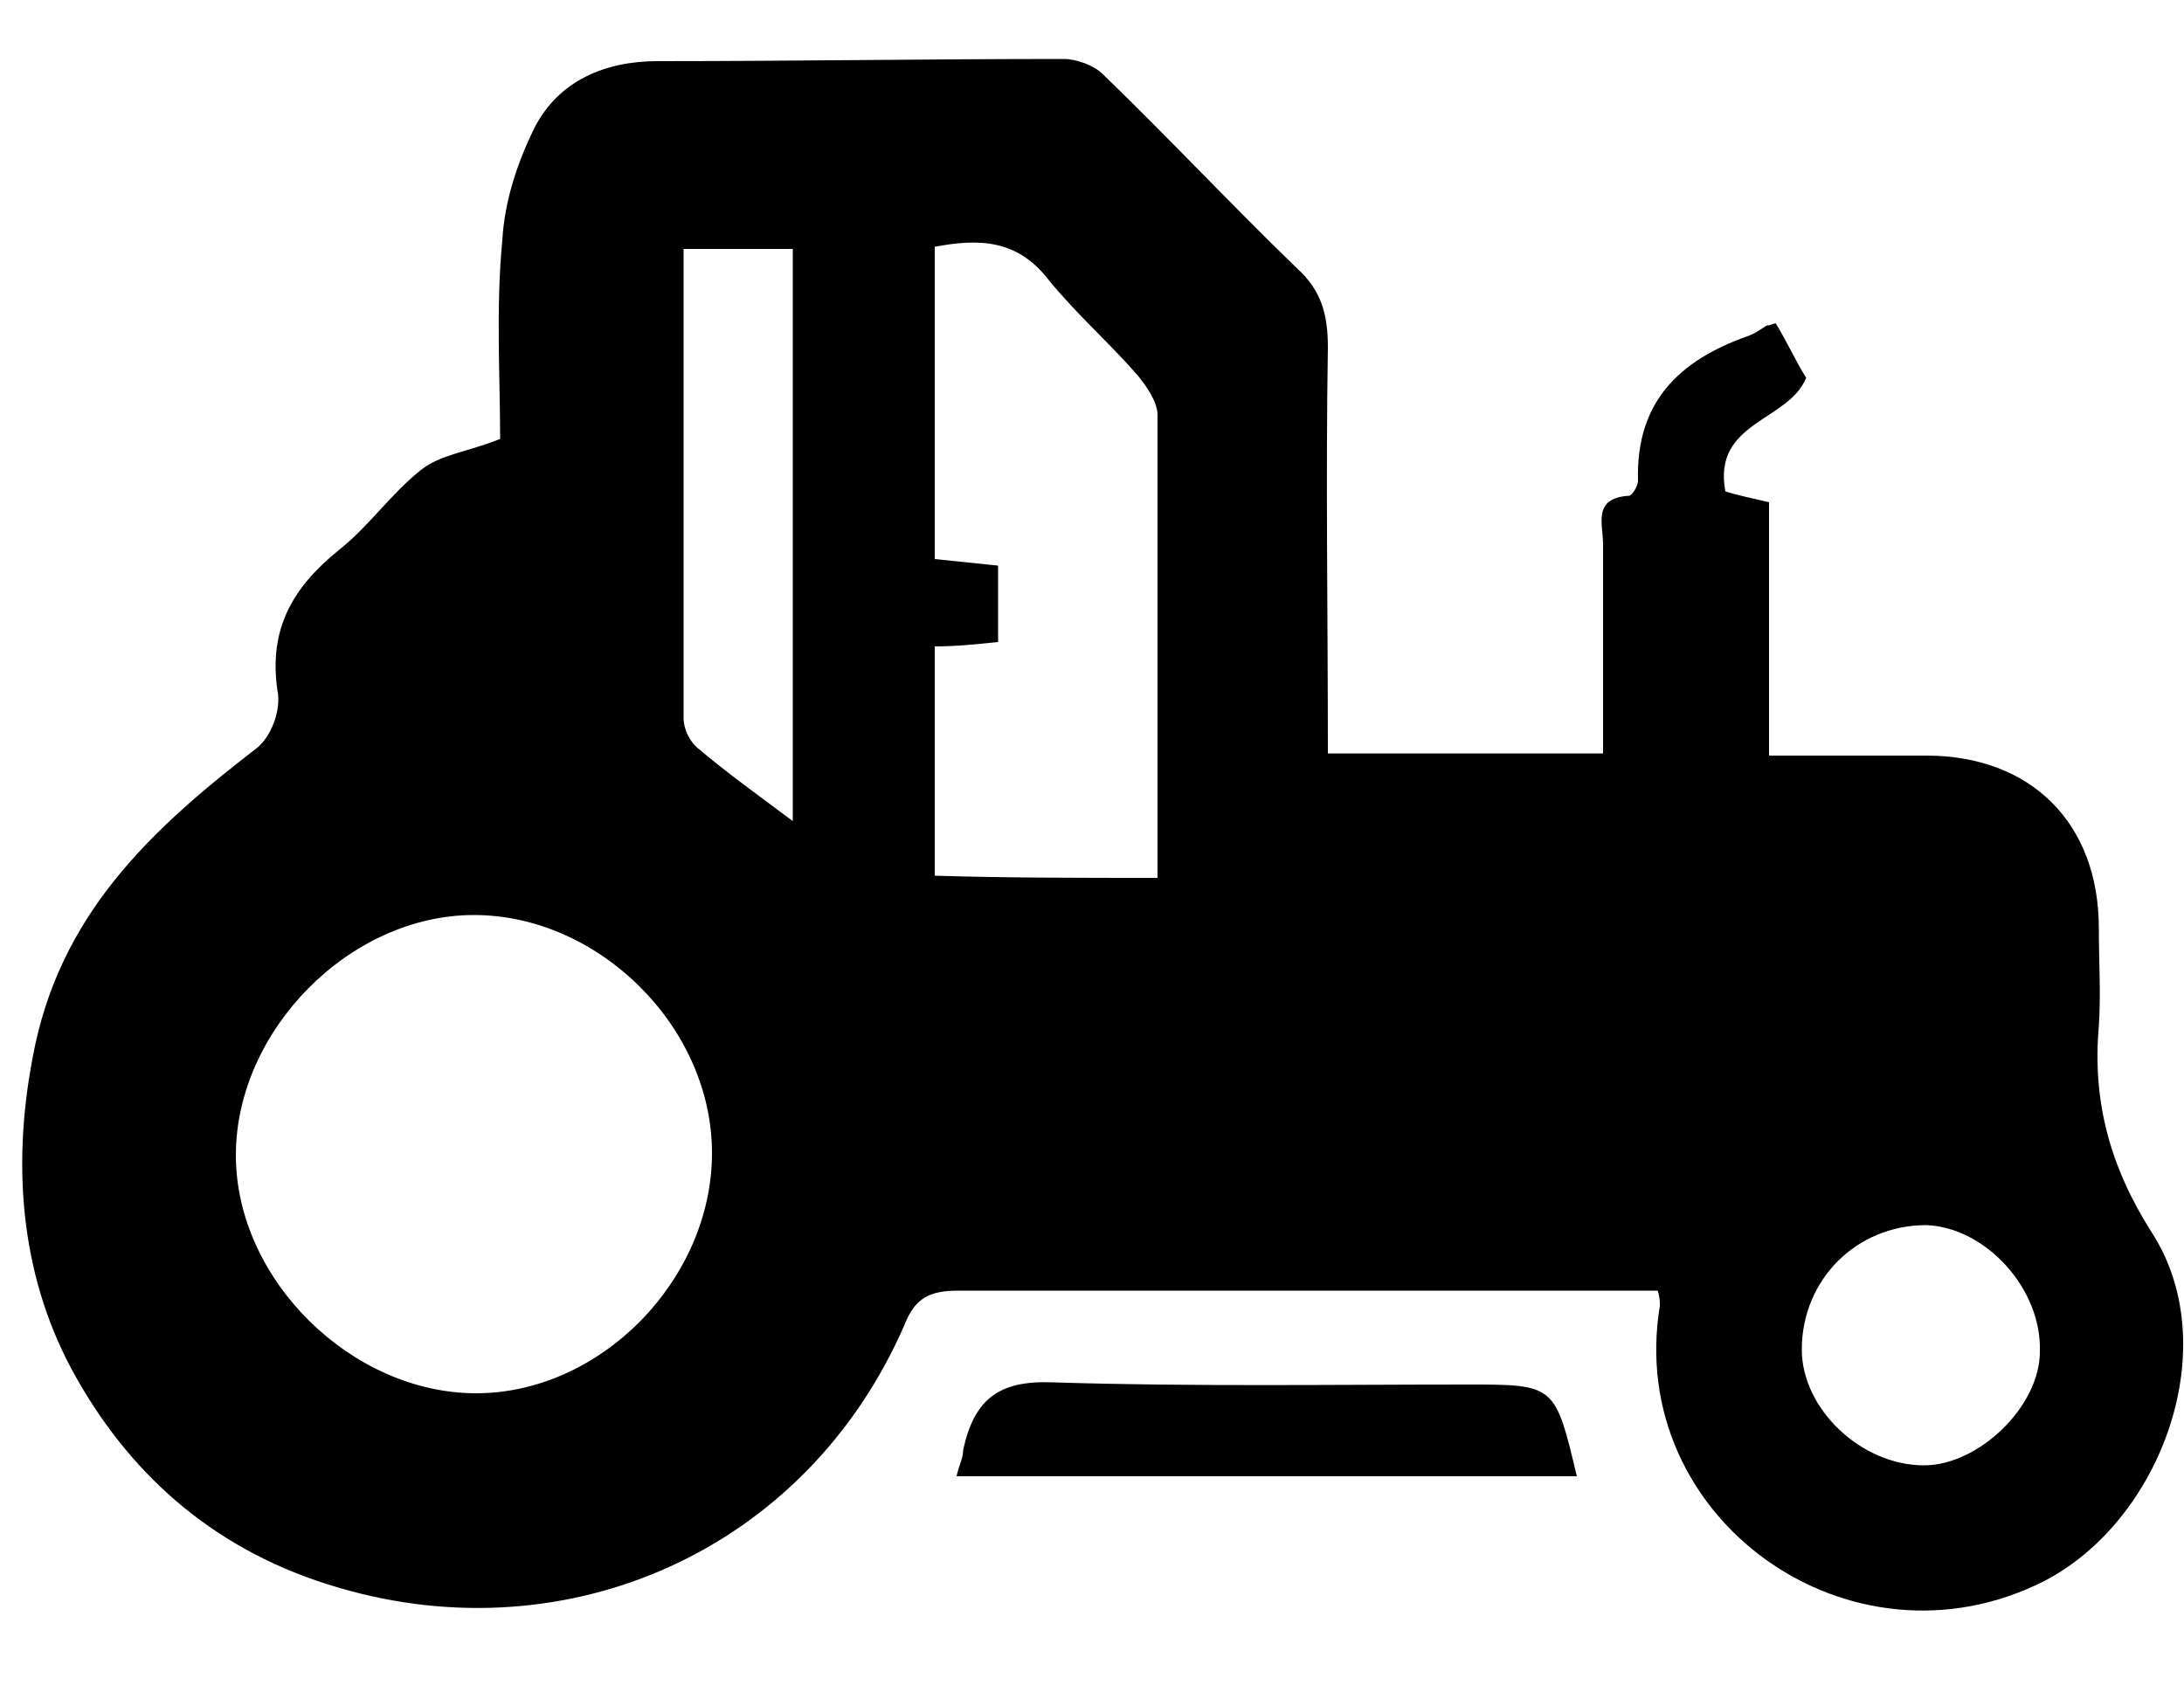 <?xml version="1.0" encoding="utf-8"?>
<!-- Generator: Adobe Illustrator 18.0.0, SVG Export Plug-In . SVG Version: 6.00 Build 0)  -->
<!DOCTYPE svg PUBLIC "-//W3C//DTD SVG 1.1//EN" "http://www.w3.org/Graphics/SVG/1.1/DTD/svg11.dtd">
<svg version="1.1" id="Layer_1" xmlns="http://www.w3.org/2000/svg" xmlns:xlink="http://www.w3.org/1999/xlink" x="0px" y="0px"
	 viewBox="0 0 100 77.8" enable-background="new 0 0 100 77.8" xml:space="preserve">
<g>
	<path d="M75.9,59.1c-1,0-2.1,0-3.1,0c-9.6,0-19.3,0-28.9,0c-1.3,0-2,0.3-2.5,1.6c-4.5,10.3-15.4,15.1-25.9,12
		c-5.5-1.6-9.4-5-12-9.6c-2.5-4.4-3-9.5-2-14.7c1.2-6.5,5.4-10.4,10.2-14.1c0.7-0.5,1.2-1.8,1-2.7c-0.4-2.8,0.7-4.7,2.8-6.4
		c1.4-1.1,2.4-2.6,3.8-3.7c0.9-0.7,2.1-0.8,3.6-1.4c0-2.8-0.2-6,0.1-9.1c0.1-1.8,0.7-3.6,1.5-5.2c1.1-2.1,3.2-3,5.6-3
		c6.2,0,12.4-0.1,18.6-0.1c0.6,0,1.4,0.3,1.8,0.7c3,2.9,5.9,6,8.9,8.9c1.1,1,1.4,2.1,1.4,3.6c-0.1,6.1,0,12.2,0,18.6
		c4.2,0,8.2,0,12.6,0c0-3.3,0-6.4,0-9.6c0-0.9-0.5-2.1,1.2-2.2c0.1,0,0.4-0.4,0.4-0.7c-0.1-3.6,1.9-5.5,5-6.6
		c0.3-0.1,0.6-0.3,0.9-0.5c0.1,0,0.1,0,0.4-0.1c0.5,0.8,0.9,1.7,1.4,2.5c-0.8,2-4.3,2-3.7,5.2c0.6,0.2,1.2,0.3,2,0.5
		c0,3.8,0,7.5,0,11.6c2.5,0,4.8,0,7.2,0c4.8,0,7.9,3.1,7.9,7.9c0,1.5,0.1,3,0,4.5c-0.3,3.4,0.5,6.4,2.4,9.4c3.4,5.2,0.5,13.2-4.9,16
		c-8.9,4.5-19.2-2.9-17.6-12.6C76,59.6,76,59.4,75.9,59.1z M32.6,52.8c0-5.8-5.2-10.9-10.9-10.9c-5.7,0-10.9,5.3-10.9,11
		c0,5.7,5.3,10.9,11,10.9C27.5,63.8,32.6,58.6,32.6,52.8z M53,40.2c0-7.2,0-14.2,0-21.2c0-0.6-0.5-1.3-0.9-1.8
		c-1.3-1.5-2.8-2.8-4.1-4.4c-1.4-1.8-3.1-1.9-5.2-1.5c0,4.8,0,9.5,0,14.3c1,0.1,1.9,0.2,2.9,0.3c0,1.2,0,2.3,0,3.5
		c-1,0.1-1.9,0.2-2.9,0.2c0,3.5,0,7,0,10.5C46.1,40.2,49.4,40.2,53,40.2z M36.3,37.6c0-8.8,0-17.5,0-26.2c-1.7,0-3.3,0-5,0
		c0,7.3,0,14.4,0,21.5c0,0.5,0.3,1.1,0.7,1.4C33.3,35.4,34.7,36.4,36.3,37.6z M82.5,61.8c0,2.7,2.7,5.3,5.6,5.3
		c2.5,0,5.3-2.7,5.3-5.2c0.1-2.9-2.5-5.7-5.2-5.8C85,56.1,82.5,58.6,82.5,61.8z"/>
	<path d="M43.8,67.6c0.1-0.5,0.3-0.8,0.3-1.2c0.5-2.3,1.6-3.2,4.1-3.1c6.3,0.2,12.7,0.1,19,0.1c4,0,4,0,5,4.2
		C62.9,67.6,53.4,67.6,43.8,67.6z"/>
</g>
</svg>
